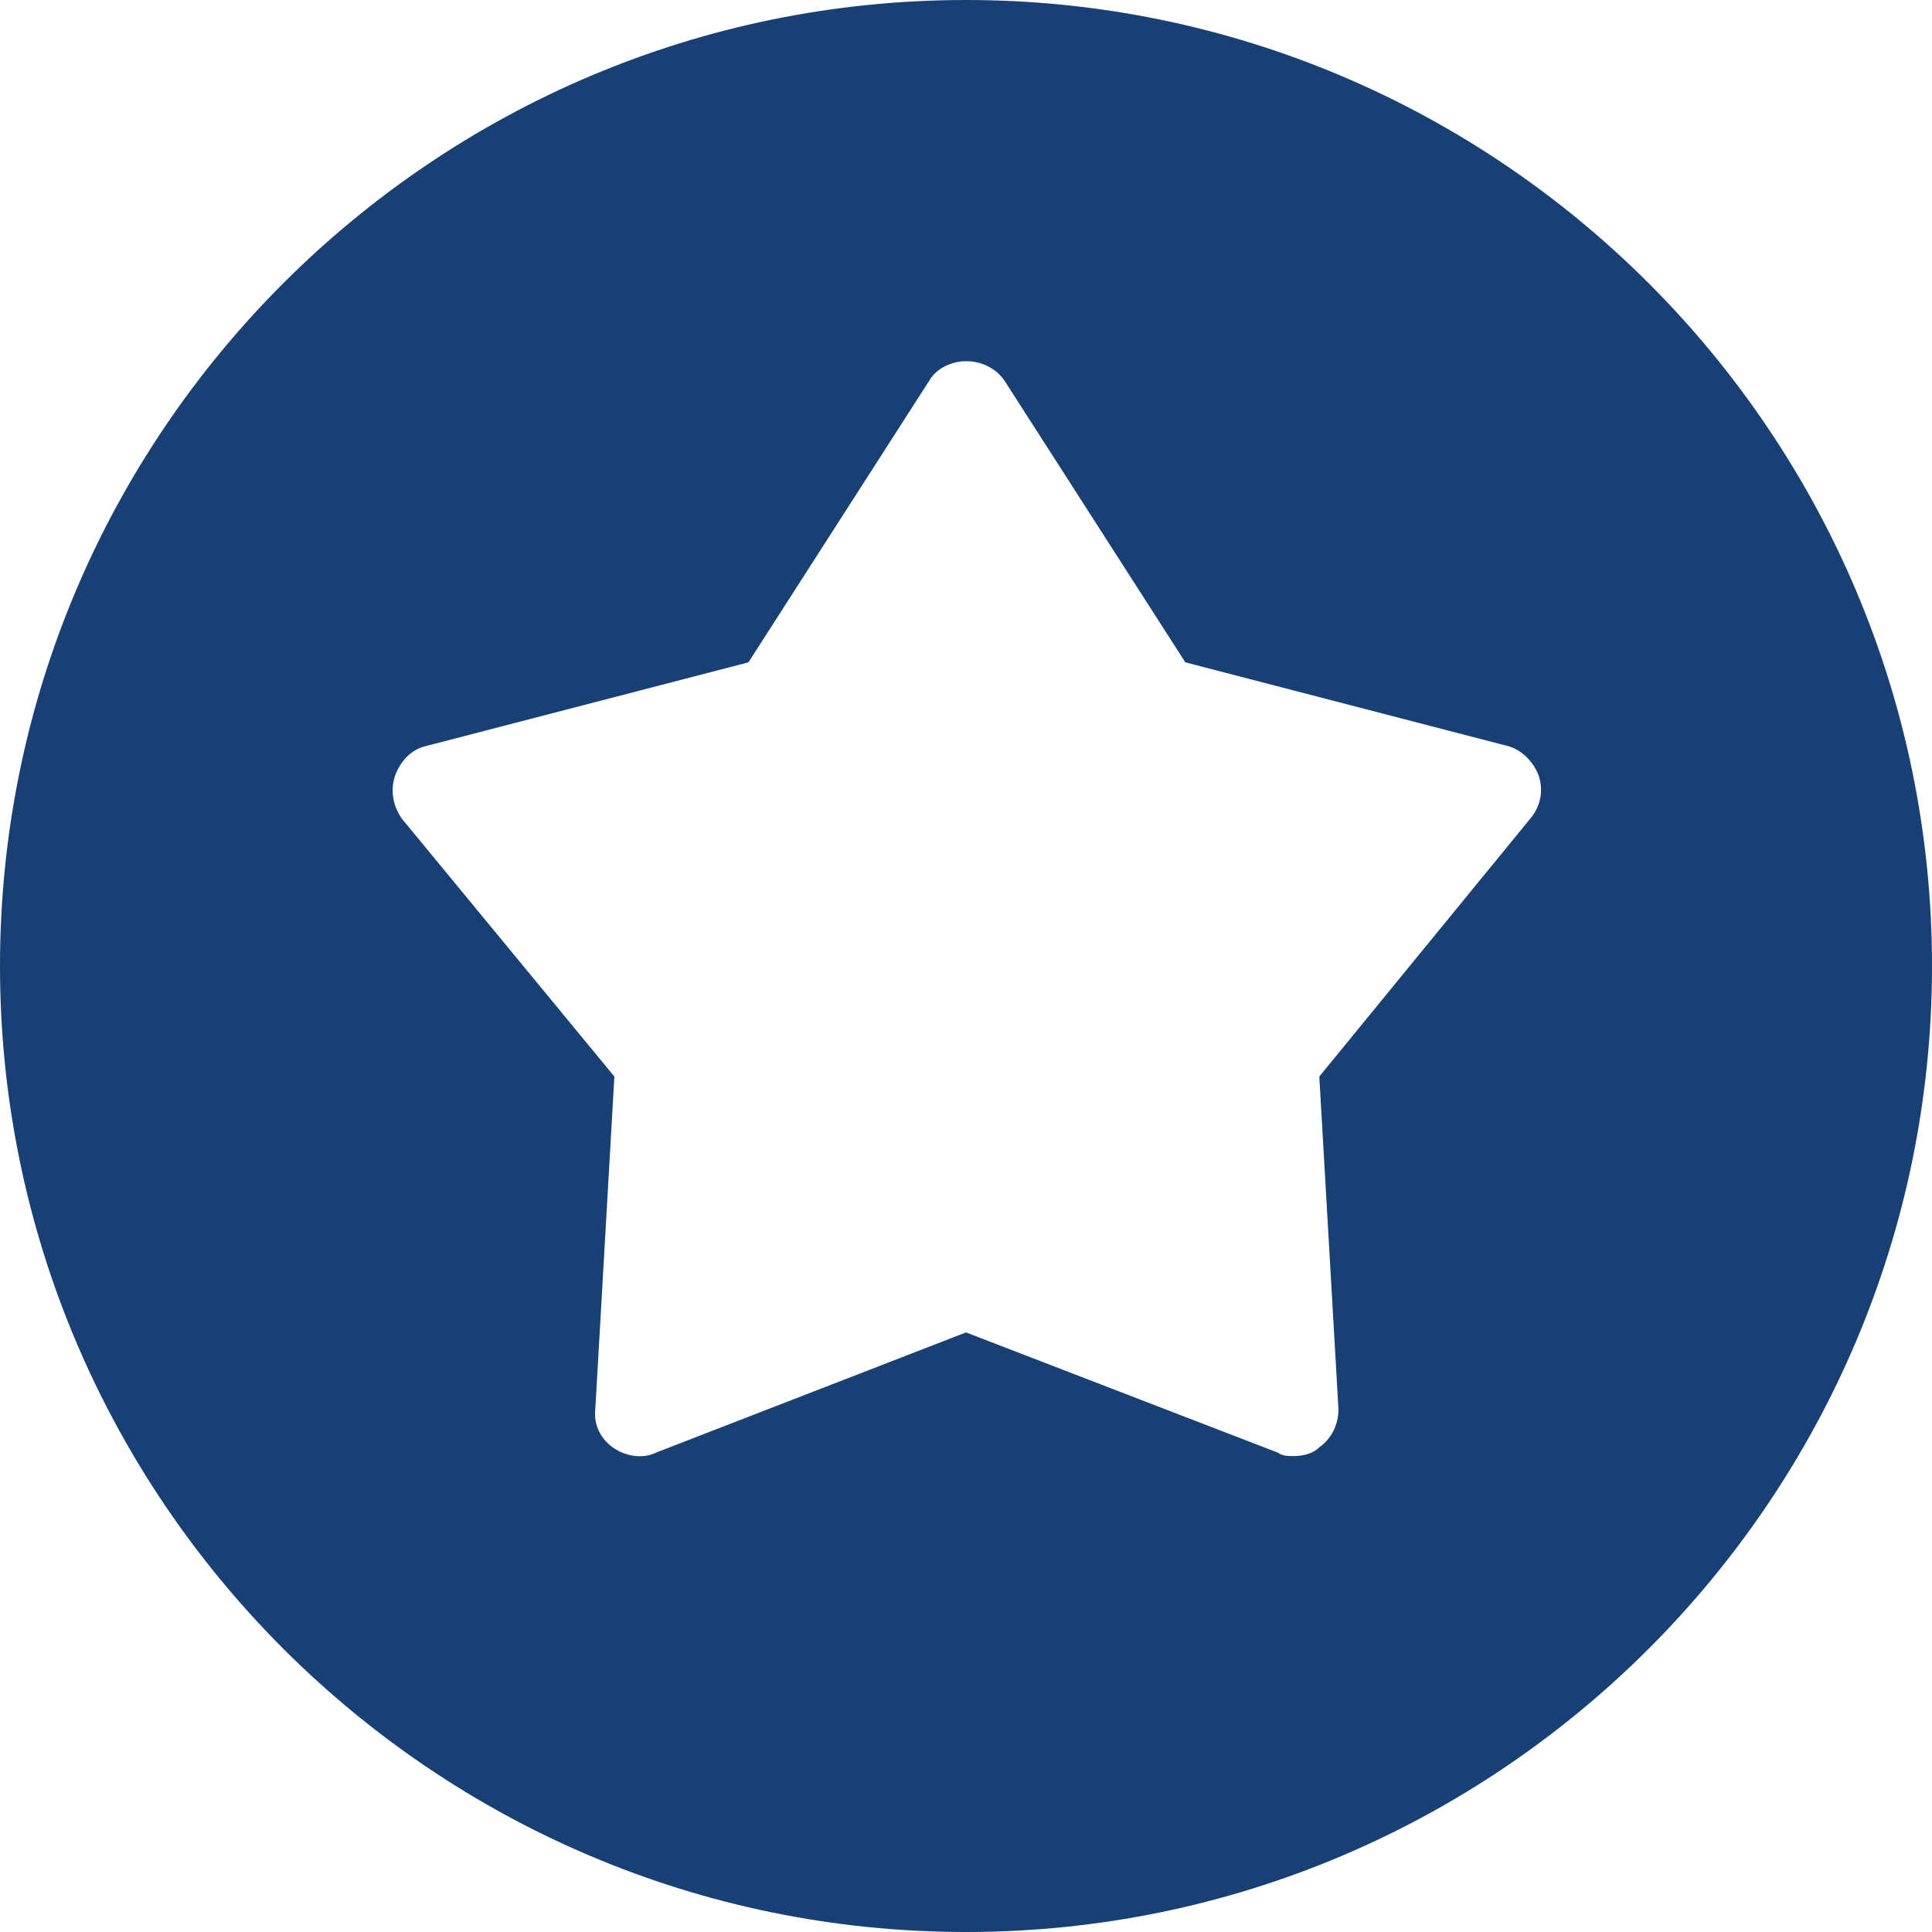 <svg width="23" height="23" viewBox="0 0 23 23" fill="none" xmlns="http://www.w3.org/2000/svg">
<path fill-rule="evenodd" clip-rule="evenodd" d="M0 11.5C0 17.84 5.159 23 11.5 23C17.84 23 23 17.84 23 11.5C23 5.159 17.84 0 11.5 0C5.159 0 0 5.159 0 11.5ZM15.209 17.292C15.271 17.334 15.333 17.334 15.396 17.334C15.499 17.334 15.623 17.313 15.706 17.23C15.851 17.126 15.934 16.961 15.934 16.774L15.706 12.816L18.214 9.75C18.338 9.605 18.379 9.418 18.317 9.232C18.255 9.066 18.11 8.921 17.944 8.88L14.111 7.885L11.956 4.528C11.852 4.383 11.687 4.3 11.5 4.3C11.334 4.3 11.148 4.383 11.065 4.528L8.91 7.885L5.077 8.88C4.89 8.921 4.766 9.066 4.704 9.232C4.641 9.418 4.683 9.605 4.787 9.75L7.314 12.816L7.087 16.774C7.066 16.961 7.149 17.126 7.294 17.23C7.439 17.334 7.646 17.375 7.812 17.292L11.5 15.862L15.209 17.292Z" fill="#194074"/>
</svg>

